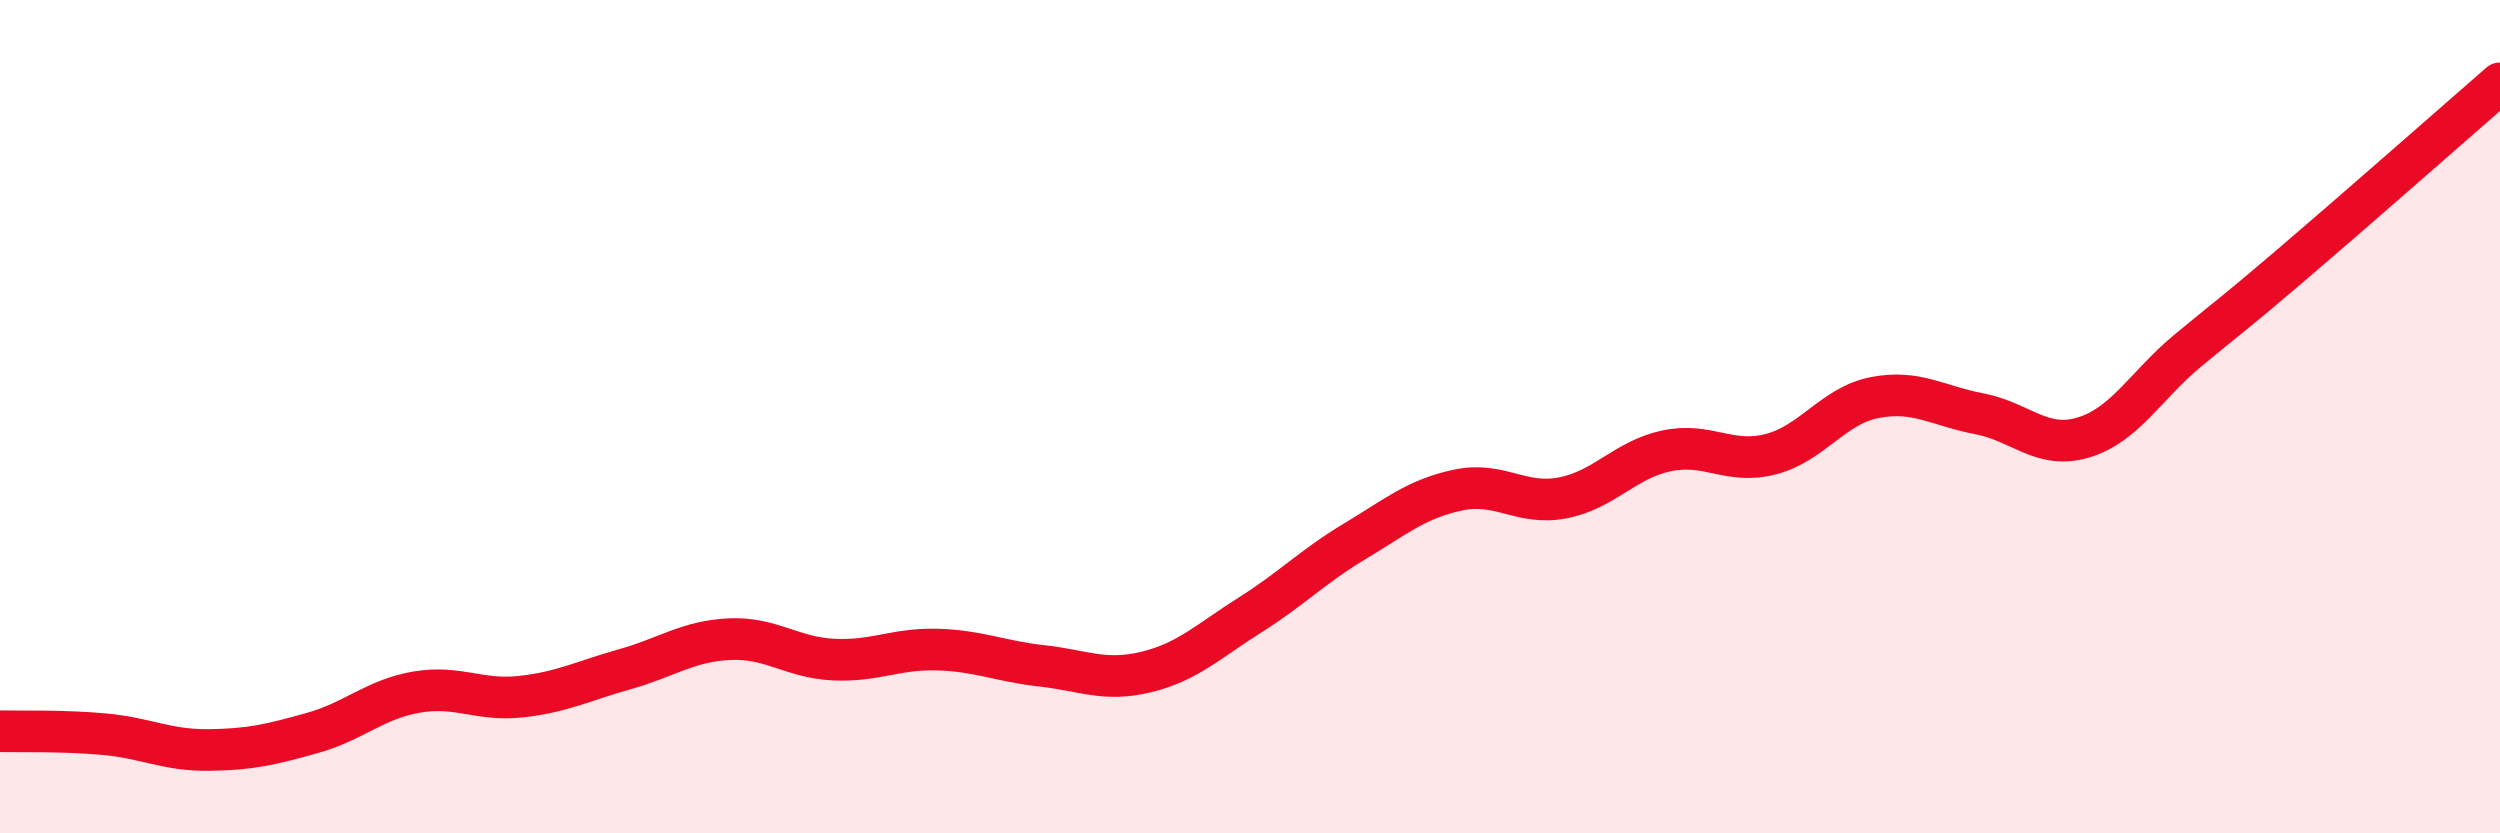 
    <svg width="60" height="20" viewBox="0 0 60 20" xmlns="http://www.w3.org/2000/svg">
      <path
        d="M 0,17.55 C 0.5,17.56 1.5,17.53 2.5,17.62 C 3.5,17.71 4,18.01 5,18 C 6,17.99 6.5,17.87 7.5,17.59 C 8.5,17.31 9,16.78 10,16.61 C 11,16.44 11.5,16.83 12.5,16.72 C 13.5,16.61 14,16.34 15,16.06 C 16,15.78 16.5,15.39 17.5,15.34 C 18.5,15.29 19,15.78 20,15.83 C 21,15.88 21.5,15.56 22.5,15.59 C 23.5,15.62 24,15.87 25,15.98 C 26,16.09 26.5,16.37 27.5,16.13 C 28.5,15.89 29,15.39 30,14.76 C 31,14.13 31.5,13.6 32.5,13 C 33.5,12.4 34,11.97 35,11.76 C 36,11.55 36.5,12.14 37.5,11.95 C 38.5,11.76 39,11.03 40,10.82 C 41,10.61 41.5,11.16 42.5,10.9 C 43.5,10.64 44,9.73 45,9.54 C 46,9.35 46.5,9.74 47.5,9.93 C 48.5,10.12 49,10.8 50,10.5 C 51,10.2 51.5,9.25 52.5,8.42 C 53.5,7.59 53.5,7.63 55,6.35 C 56.5,5.07 59,2.87 60,2L60 20L0 20Z"
        fill="#EB0A25"
        opacity="0.1"
        stroke-linecap="round"
        stroke-linejoin="round"
      />
      <path
        d="M 0,17.55 C 0.5,17.56 1.5,17.53 2.5,17.62 C 3.5,17.71 4,18.01 5,18 C 6,17.99 6.5,17.87 7.5,17.59 C 8.5,17.31 9,16.78 10,16.61 C 11,16.44 11.5,16.83 12.5,16.72 C 13.5,16.61 14,16.34 15,16.06 C 16,15.78 16.5,15.39 17.5,15.34 C 18.5,15.29 19,15.78 20,15.83 C 21,15.88 21.5,15.56 22.5,15.59 C 23.5,15.62 24,15.87 25,15.98 C 26,16.09 26.5,16.37 27.5,16.13 C 28.5,15.89 29,15.39 30,14.76 C 31,14.13 31.5,13.6 32.5,13 C 33.5,12.4 34,11.97 35,11.76 C 36,11.55 36.5,12.14 37.5,11.95 C 38.5,11.76 39,11.03 40,10.82 C 41,10.61 41.5,11.16 42.5,10.9 C 43.5,10.64 44,9.73 45,9.54 C 46,9.35 46.5,9.74 47.5,9.93 C 48.5,10.12 49,10.8 50,10.5 C 51,10.2 51.5,9.25 52.5,8.42 C 53.5,7.59 53.5,7.63 55,6.35 C 56.5,5.07 59,2.87 60,2"
        stroke="#EB0A25"
        stroke-width="1"
        fill="none"
        stroke-linecap="round"
        stroke-linejoin="round"
      />
    </svg>
  